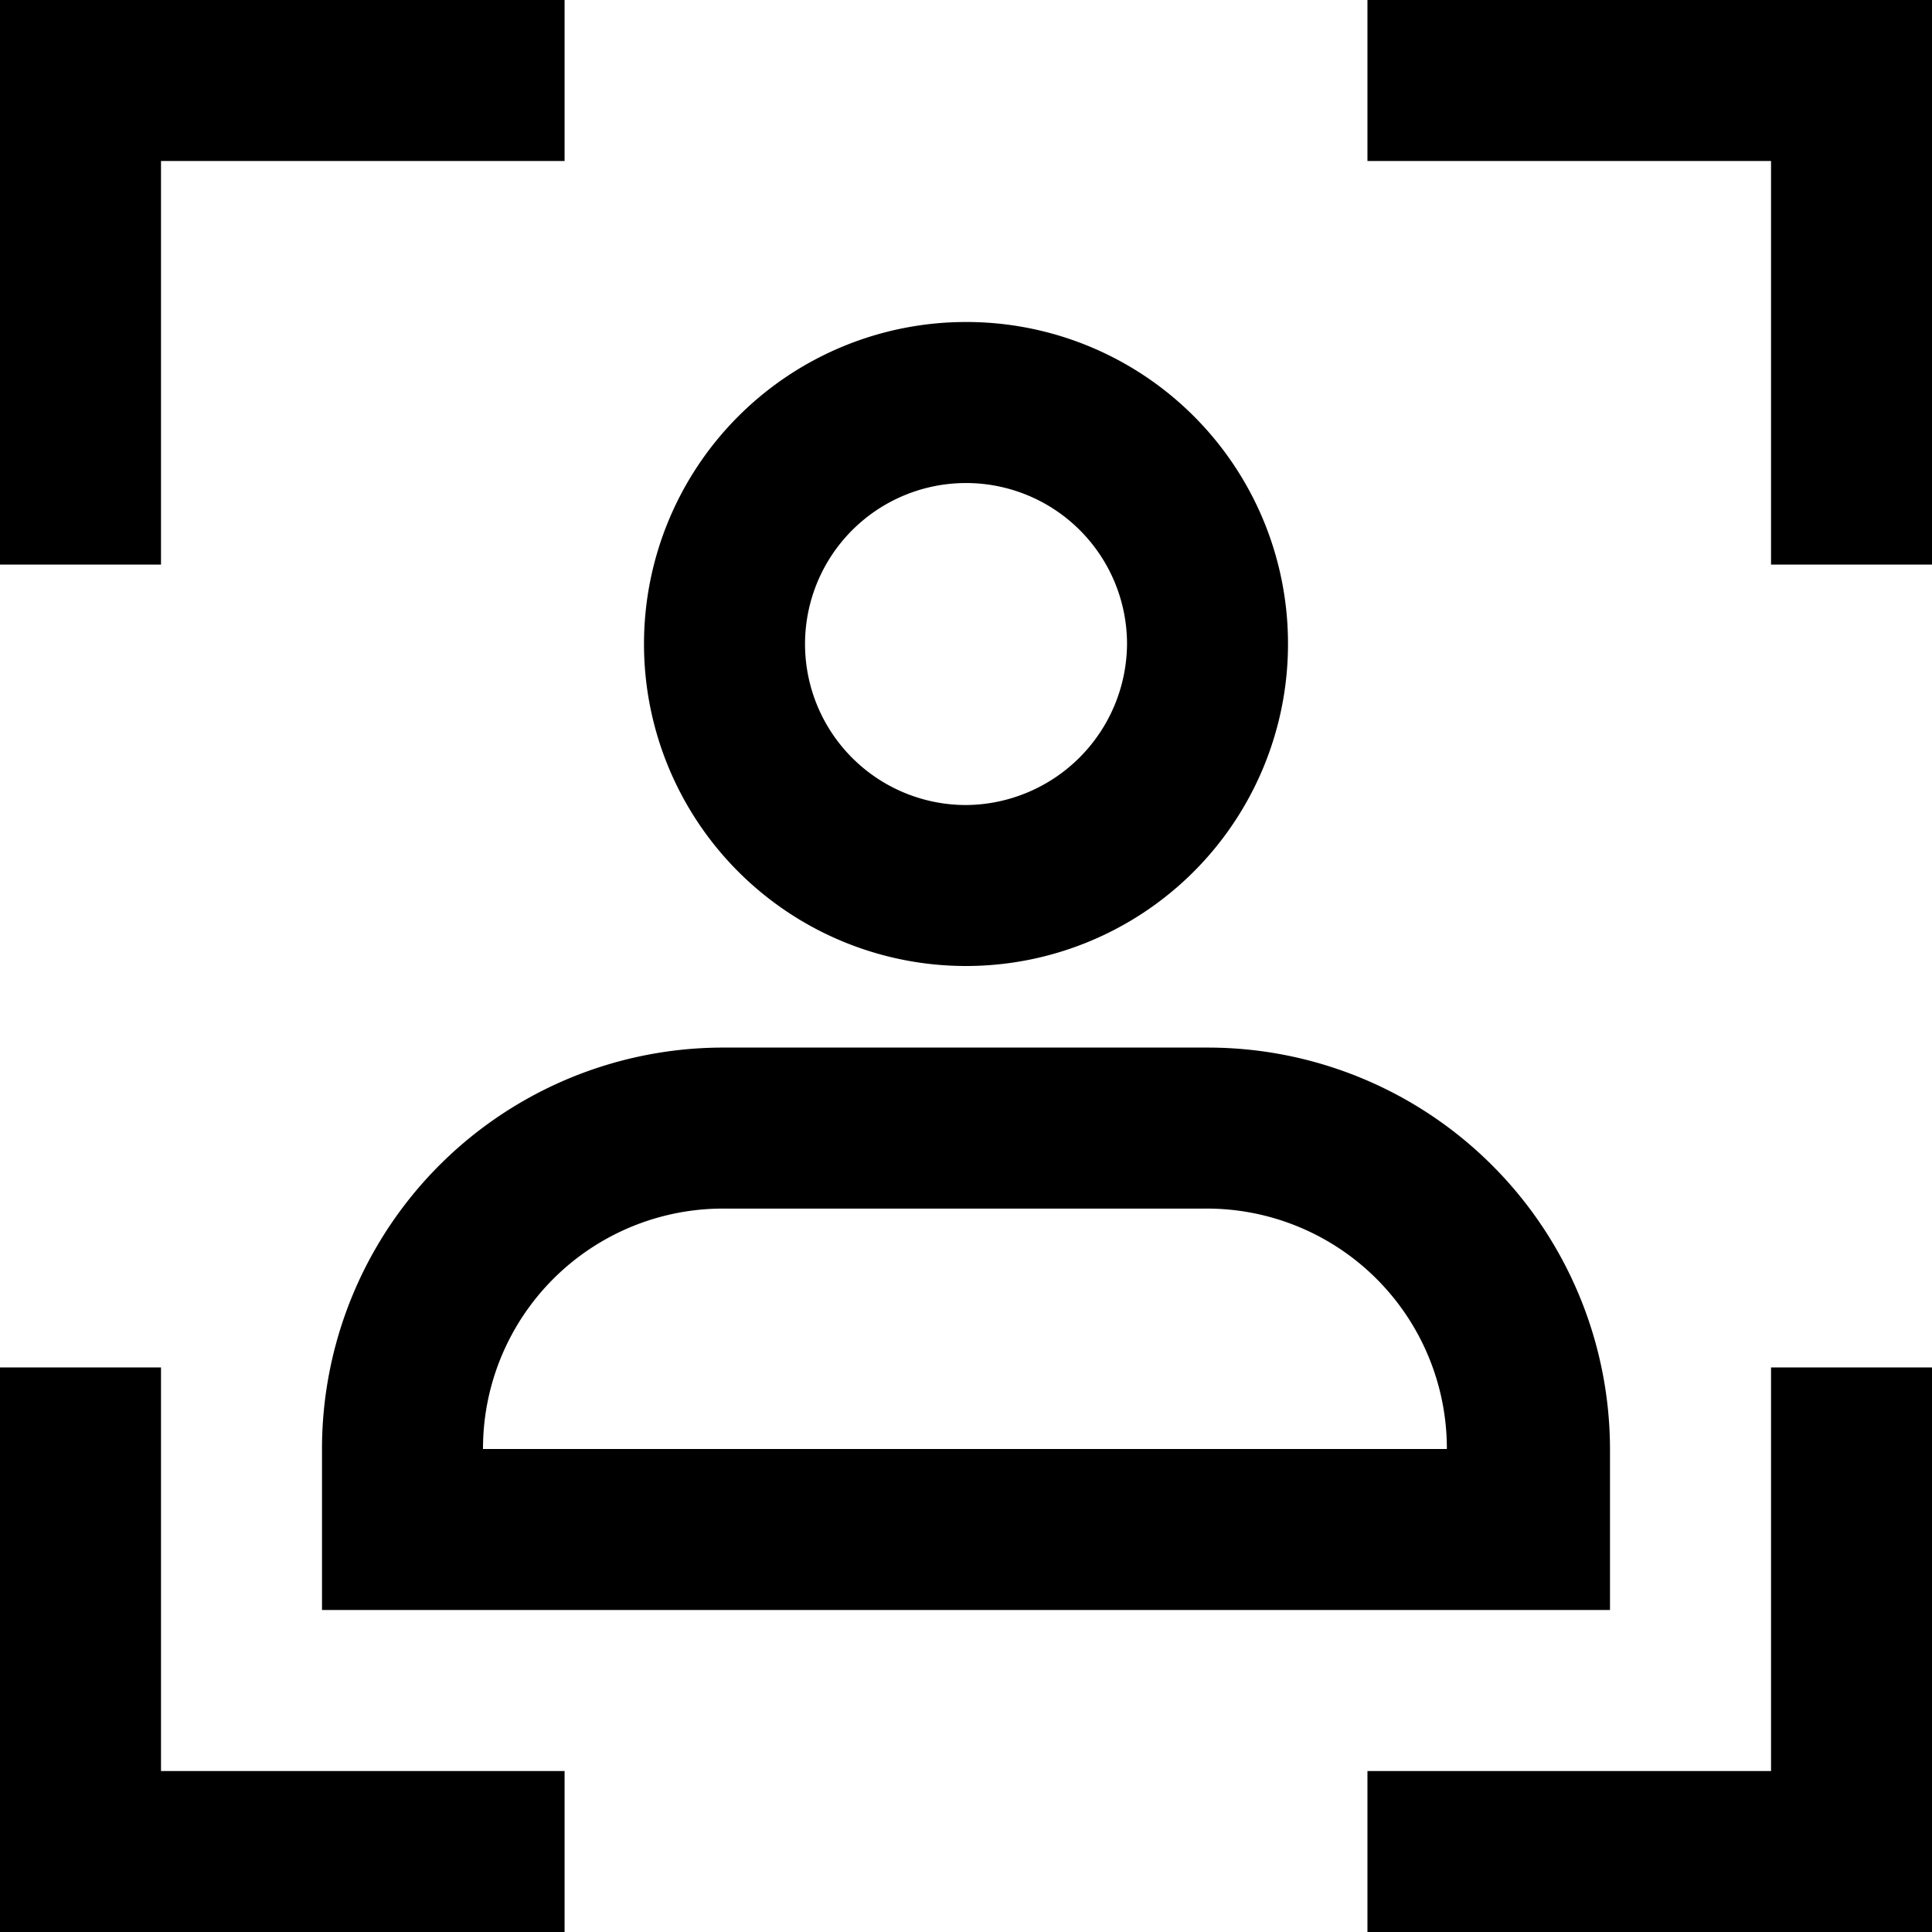 <svg xmlns="http://www.w3.org/2000/svg" width="57.996" height="57.996" viewBox="0 0 57.996 57.996">
  <g id="noun_Photo_1198007" transform="translate(-5 -5)">
    <g id="Grupo_17855" data-name="Grupo 17855" transform="translate(5 5)">
      <path id="Caminho_12170" data-name="Caminho 12170" d="M58.664,65.85A12.073,12.073,0,0,0,46.614,53.8h-14.5A12.046,12.046,0,0,0,20,65.85v4.833H58.664Zm-33.831,0a7.205,7.205,0,0,1,7.217-7.217h14.5a7.205,7.205,0,0,1,7.217,7.217Z" transform="translate(-10.334 -22.353)"/>
      <path id="Caminho_12171" data-name="Caminho 12171" d="M9.833,9.833H21.948V5H5V21.948H9.833Z" transform="translate(-5 -5)"/>
      <path id="Caminho_12172" data-name="Caminho 12172" d="M68.7,9.833H80.815V21.948h4.833V5H68.7Z" transform="translate(-27.651 -5)"/>
      <path id="Caminho_12173" data-name="Caminho 12173" d="M21.948,80.815H9.833V68.7H5V85.648H21.948Z" transform="translate(-5 -27.651)"/>
      <path id="Caminho_12174" data-name="Caminho 12174" d="M80.815,80.815H68.7v4.833H85.648V68.7H80.815Z" transform="translate(-27.651 -27.651)"/>
      <path id="Caminho_12175" data-name="Caminho 12175" d="M44.666,20a9.666,9.666,0,1,0,9.666,9.666A9.653,9.653,0,0,0,44.666,20Zm0,14.5A4.833,4.833,0,1,1,49.5,29.666,4.868,4.868,0,0,1,44.666,34.5Z" transform="translate(-15.668 -10.334)"/>
    </g>
  </g>
</svg>
